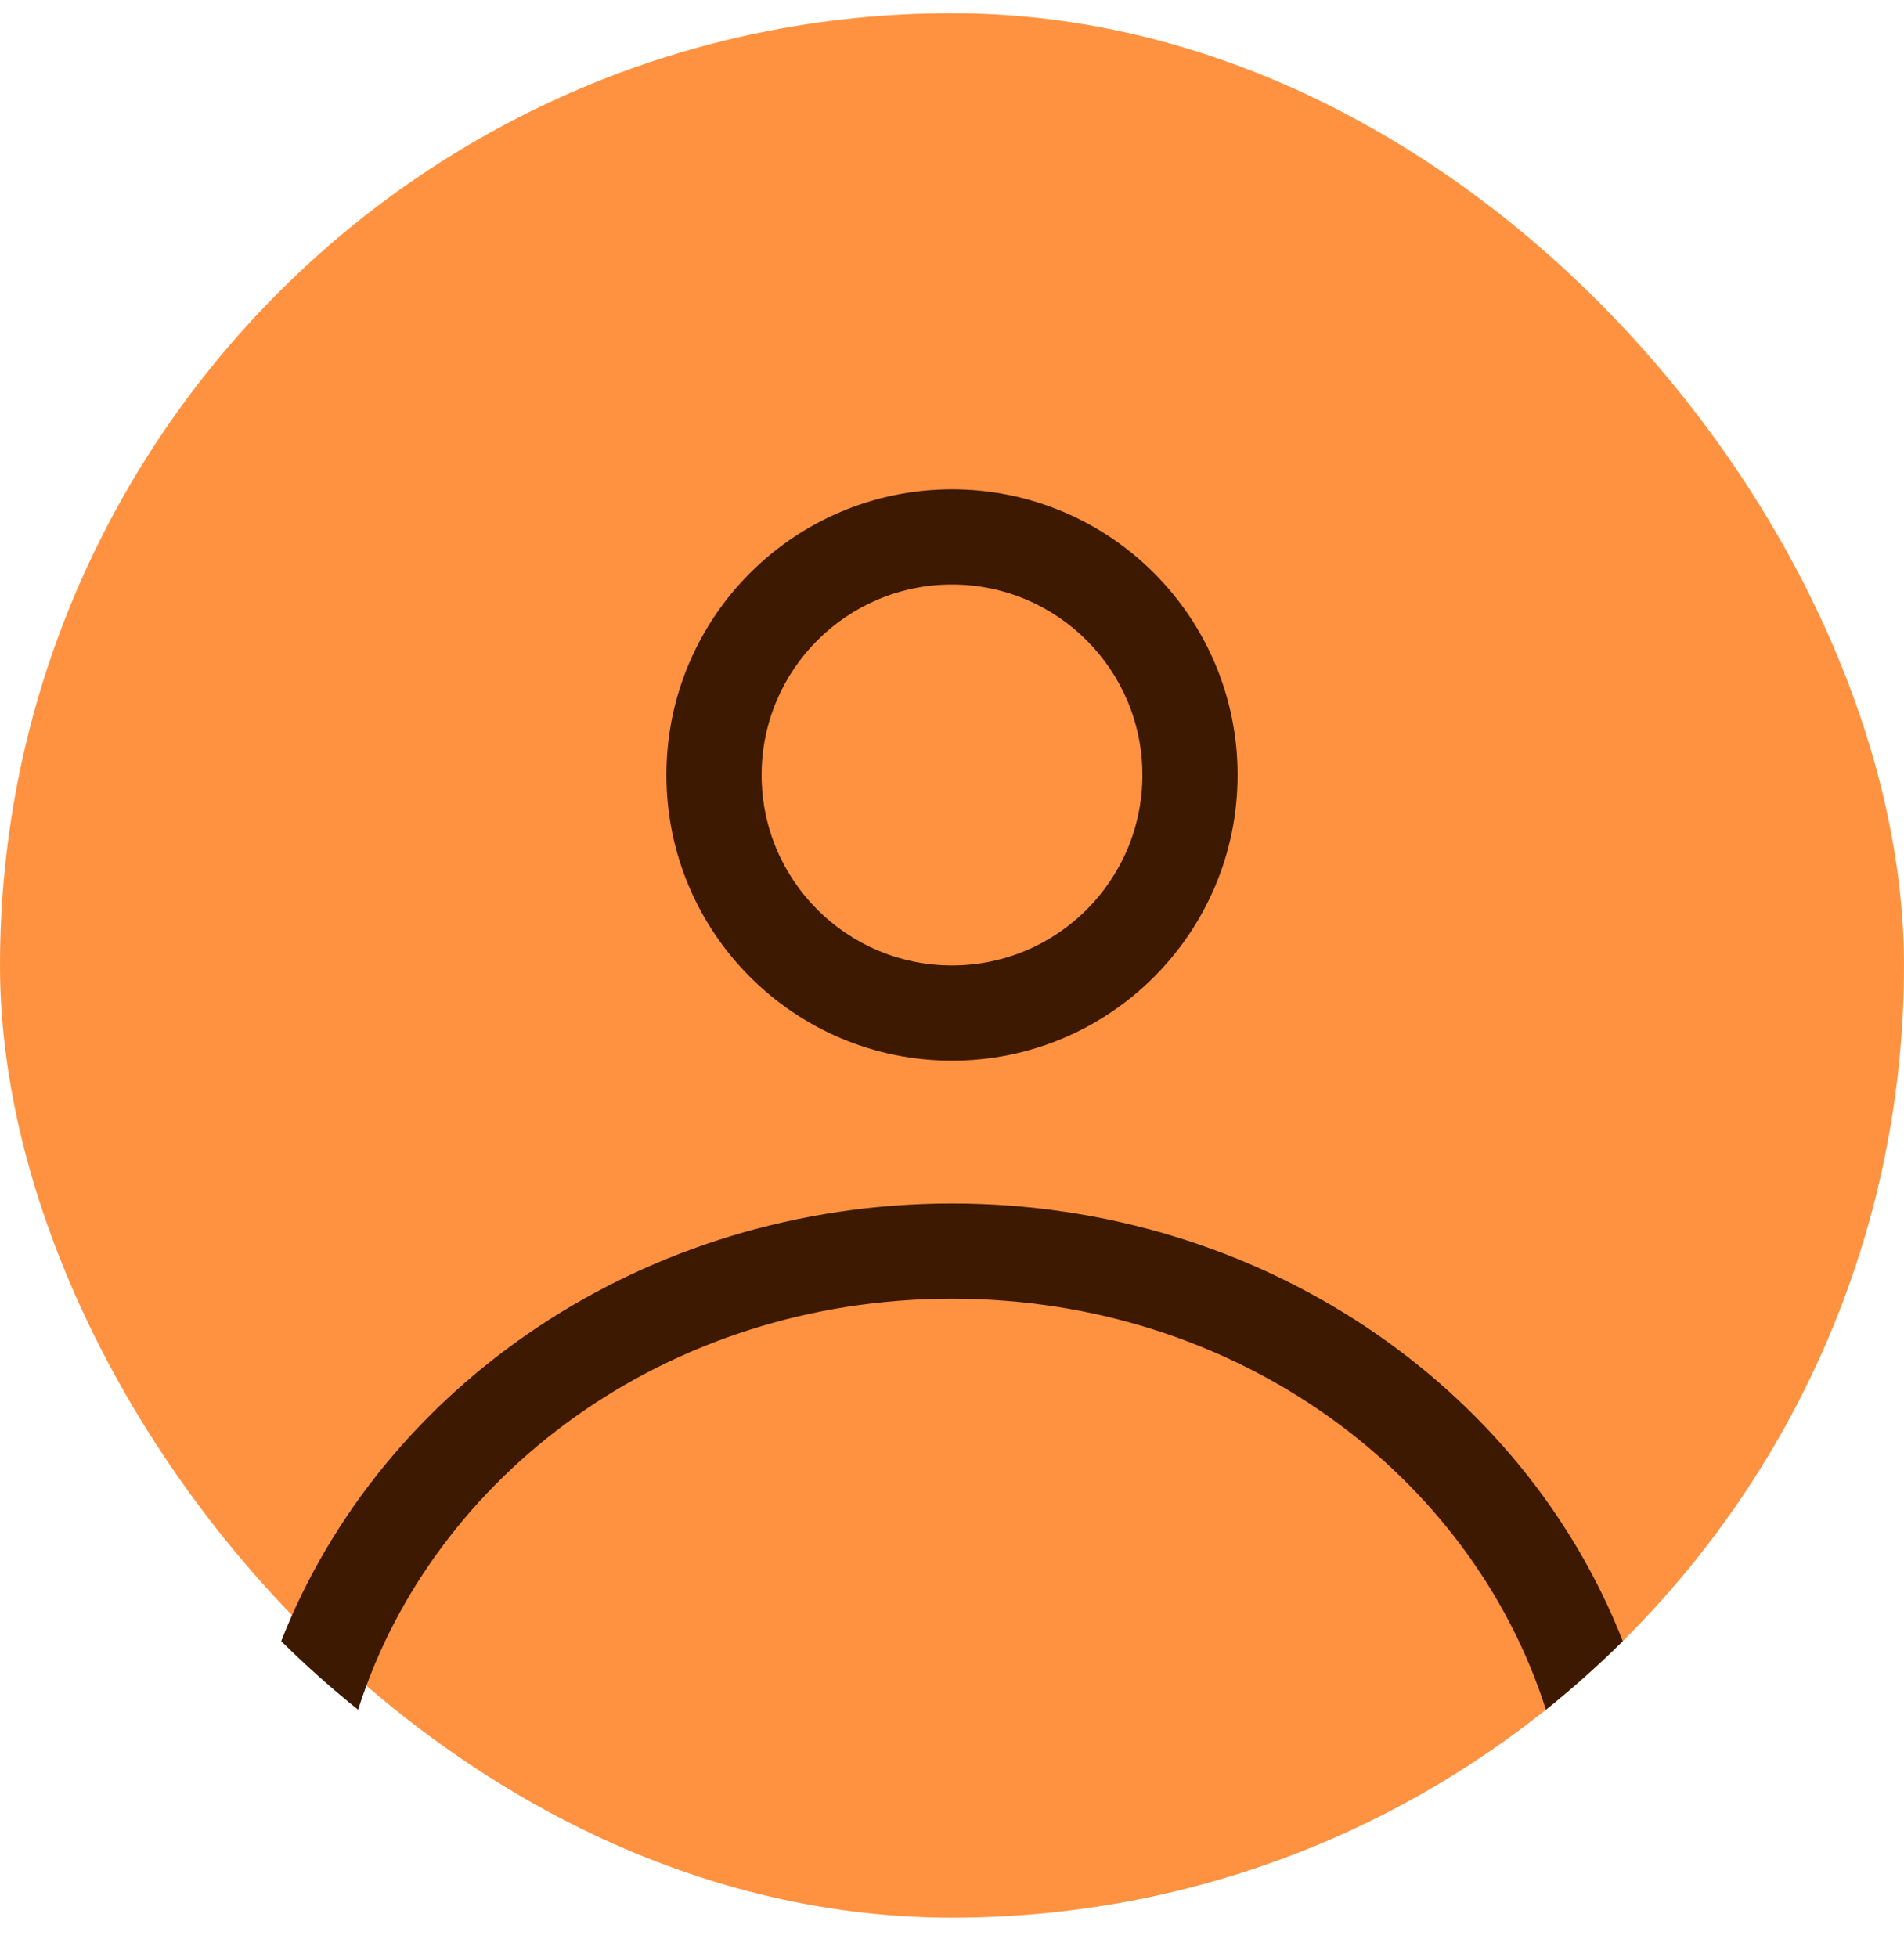 <svg width="36" height="37" viewBox="0 0 36 37" fill="none" xmlns="http://www.w3.org/2000/svg">
<rect y="0.25" width="36" height="36" rx="18" fill="#FF9240"/>
<path fill-rule="evenodd" clip-rule="evenodd" d="M23.4 14.65C23.4 17.632 20.983 20.05 18 20.05C15.018 20.05 12.6 17.632 12.6 14.65C12.6 11.668 15.018 9.25 18 9.25C20.983 9.25 23.4 11.668 23.4 14.65ZM21.6 14.65C21.6 16.638 19.988 18.25 18 18.25C16.012 18.25 14.4 16.638 14.4 14.65C14.4 12.662 16.012 11.05 18 11.05C19.988 11.05 21.6 12.662 21.6 14.65Z" fill="#3C1900"/>
<path d="M18 22.75C12.173 22.75 7.209 26.196 5.317 31.023C5.778 31.48 6.263 31.913 6.771 32.319C8.179 27.887 12.597 24.55 18 24.55C23.403 24.55 27.821 27.887 29.229 32.319C29.737 31.913 30.222 31.48 30.683 31.023C28.792 26.196 23.827 22.75 18 22.75Z" fill="#3C1900"/>
</svg>

